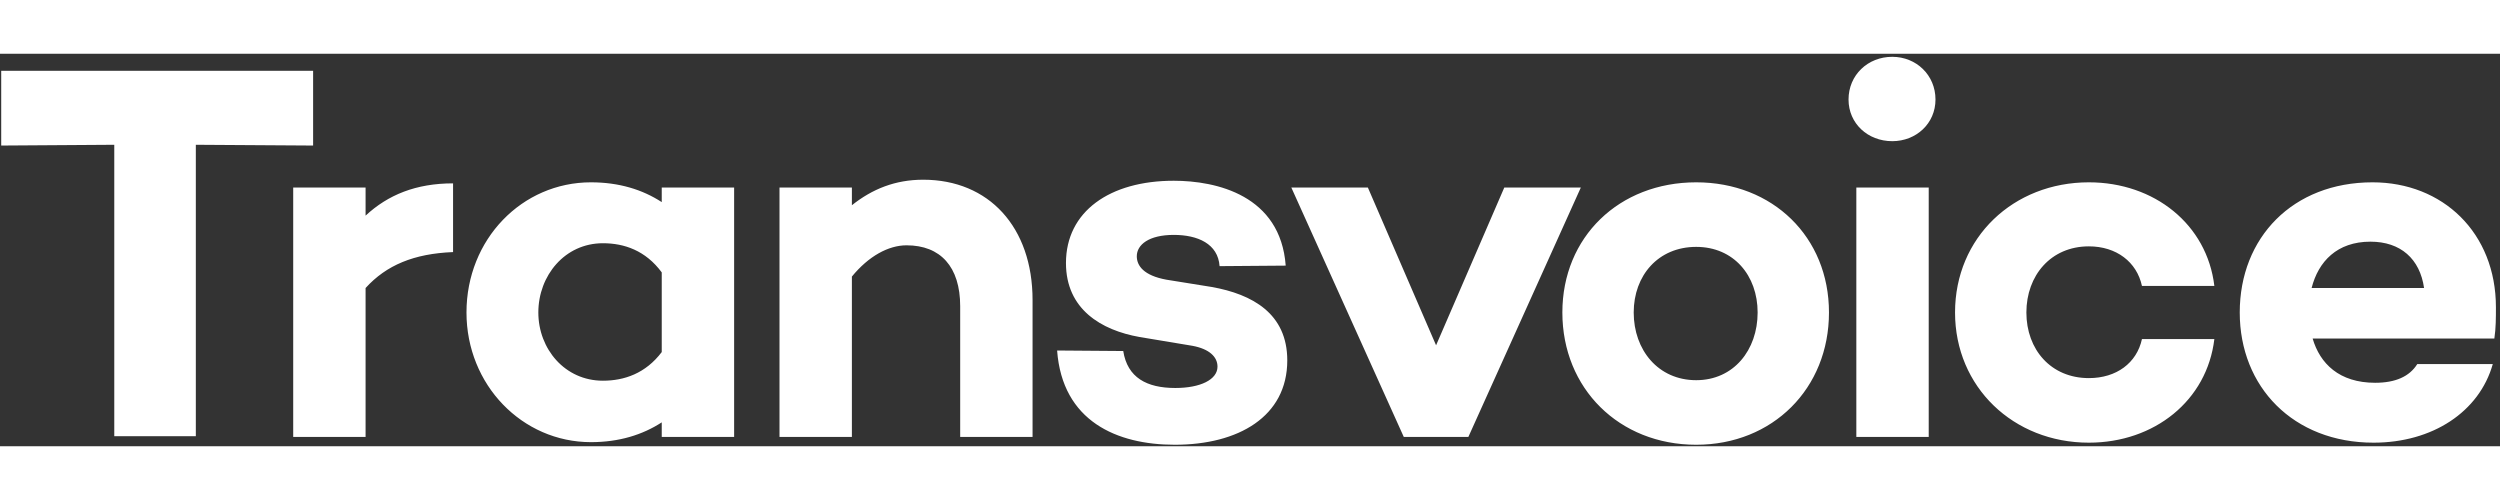 <?xml version="1.0" encoding="UTF-8"?>
<svg width="150px" height="30px" viewBox="0 0 293 46" version="1.1" xmlns="http://www.w3.org/2000/svg" xmlns:xlink="http://www.w3.org/1999/xlink">
    <rect x="0" y="0" width="293" height="46" fill="#333333" stroke="none"/>
    <title>Transvoice - Thunder - NOT FOR COMMERCIAL USE-4</title>
    <g id="Desktop-1440" stroke="none" stroke-width="1" fill="none" fill-rule="evenodd">
        <g id="Casestudy-Listing" transform="translate(-132, -2153)" fill="#FFFFFF">
            <g id="Transvoice---Thunder---NOT-FOR-COMMERCIAL-USE-4" transform="translate(132, 2153)">
                <path d="M292.522,29.713 C292.522,20.986 286.298,15.068 278.06,15.068 C268.723,15.068 262.498,21.537 262.498,30.323 C262.498,39.05 268.784,45.581 278.182,45.581 C285.077,45.581 290.57,41.98 292.156,36.365 L283.308,36.365 C282.392,37.831 280.745,38.562 278.365,38.562 C274.154,38.562 271.896,36.304 271.041,33.376 L292.339,33.376 C292.522,32.154 292.522,30.934 292.522,29.713 L292.522,29.713 Z M284.101,27.456 L270.92,27.456 C271.712,24.343 273.909,22.024 277.815,22.024 C281.354,22.024 283.613,24.038 284.101,27.456 L284.101,27.456 Z M237.492,30.323 C237.492,25.991 240.359,22.573 244.815,22.573 C248.048,22.573 250.429,24.404 251.038,27.212 L259.522,27.212 C258.668,20.011 252.504,15.068 244.815,15.068 C235.965,15.068 229.131,21.537 229.131,30.323 C229.131,39.05 235.965,45.581 244.815,45.581 C252.504,45.581 258.668,40.638 259.522,33.437 L251.038,33.437 C250.429,36.243 248.048,38.014 244.815,38.014 C240.359,38.014 237.492,34.657 237.492,30.323 L237.492,30.323 Z M226.839,5.364 C226.839,2.495 224.581,0.359 221.774,0.359 C218.905,0.359 216.648,2.495 216.648,5.364 C216.648,8.171 218.905,10.246 221.774,10.246 C224.581,10.246 226.839,8.171 226.839,5.364 L226.839,5.364 Z M214.356,30.323 C214.356,21.474 207.764,15.068 198.793,15.068 C189.762,15.068 183.109,21.474 183.109,30.323 C183.109,39.233 189.762,45.825 198.793,45.825 C207.764,45.825 214.356,39.233 214.356,30.323 L214.356,30.323 Z M205.994,30.323 C205.994,34.718 203.188,38.258 198.793,38.258 C194.339,38.258 191.47,34.718 191.47,30.323 C191.47,25.991 194.339,22.634 198.793,22.634 C203.188,22.634 205.994,25.991 205.994,30.323 L205.994,30.323 Z M172.091,44.91 L185.274,15.678 L176.303,15.678 L168.308,34.169 L160.314,15.678 L151.343,15.678 L164.524,44.91 L172.091,44.91 Z M133.232,23.733 C133.232,22.39 134.636,21.23 137.565,21.23 C140.371,21.23 142.751,22.268 142.935,24.892 L150.685,24.831 C150.075,16.593 142.569,14.884 137.565,14.884 C130.059,14.884 124.931,18.485 124.931,24.526 C124.931,29.957 129.082,32.398 133.536,33.193 L139.762,34.23 C141.714,34.596 142.69,35.511 142.69,36.67 C142.69,38.197 140.677,39.172 137.748,39.172 C134.391,39.172 132.132,37.953 131.644,34.84 L123.894,34.779 C124.504,43.078 130.912,45.825 137.686,45.825 C145.131,45.825 150.869,42.529 150.869,35.938 C150.869,30.445 146.78,28.188 142.019,27.334 L136.709,26.48 C134.024,25.991 133.232,24.831 133.232,23.733 L133.232,23.733 Z M112.534,44.91 L121.016,44.91 L121.016,28.86 C121.016,20.316 115.891,14.762 108.201,14.762 C104.906,14.762 102.221,15.861 99.841,17.753 L99.841,15.678 L91.358,15.678 L91.358,44.91 L99.841,44.91 L99.841,26.113 C101.793,23.733 104.112,22.451 106.249,22.451 C110.215,22.451 112.534,24.953 112.534,29.591 L112.534,44.91 Z M77.556,44.91 L86.04,44.91 L86.04,15.678 L77.556,15.678 L77.556,17.387 C75.299,15.921 72.552,15.068 69.257,15.068 C61.202,15.068 54.672,21.72 54.672,30.323 C54.672,38.806 61.202,45.52 69.257,45.52 C72.552,45.52 75.299,44.664 77.556,43.2 L77.556,44.91 Z M77.556,34.962 C75.665,37.464 73.162,38.319 70.66,38.319 C66.206,38.319 63.093,34.596 63.093,30.323 C63.093,25.991 66.206,22.207 70.66,22.207 C73.162,22.207 75.665,23.061 77.556,25.625 L77.556,34.962 Z M42.846,27.456 C45.288,24.77 48.522,23.427 53.099,23.244 L53.099,15.19 C48.766,15.19 45.471,16.532 42.846,18.973 L42.846,15.678 L34.364,15.678 L34.364,44.91 L42.846,44.91 L42.846,27.456 Z M22.951,10.668 L36.697,10.758 L36.697,1.994 L0.142,1.994 L0.142,10.758 L13.393,10.668 L13.393,44.819 L22.951,44.819 L22.951,10.668 Z M217.562,44.91 L226.046,44.91 L226.046,15.678 L217.562,15.678 L217.562,44.91 Z" id="Fill-36"></path>
            </g>
        </g>
    </g>
</svg>